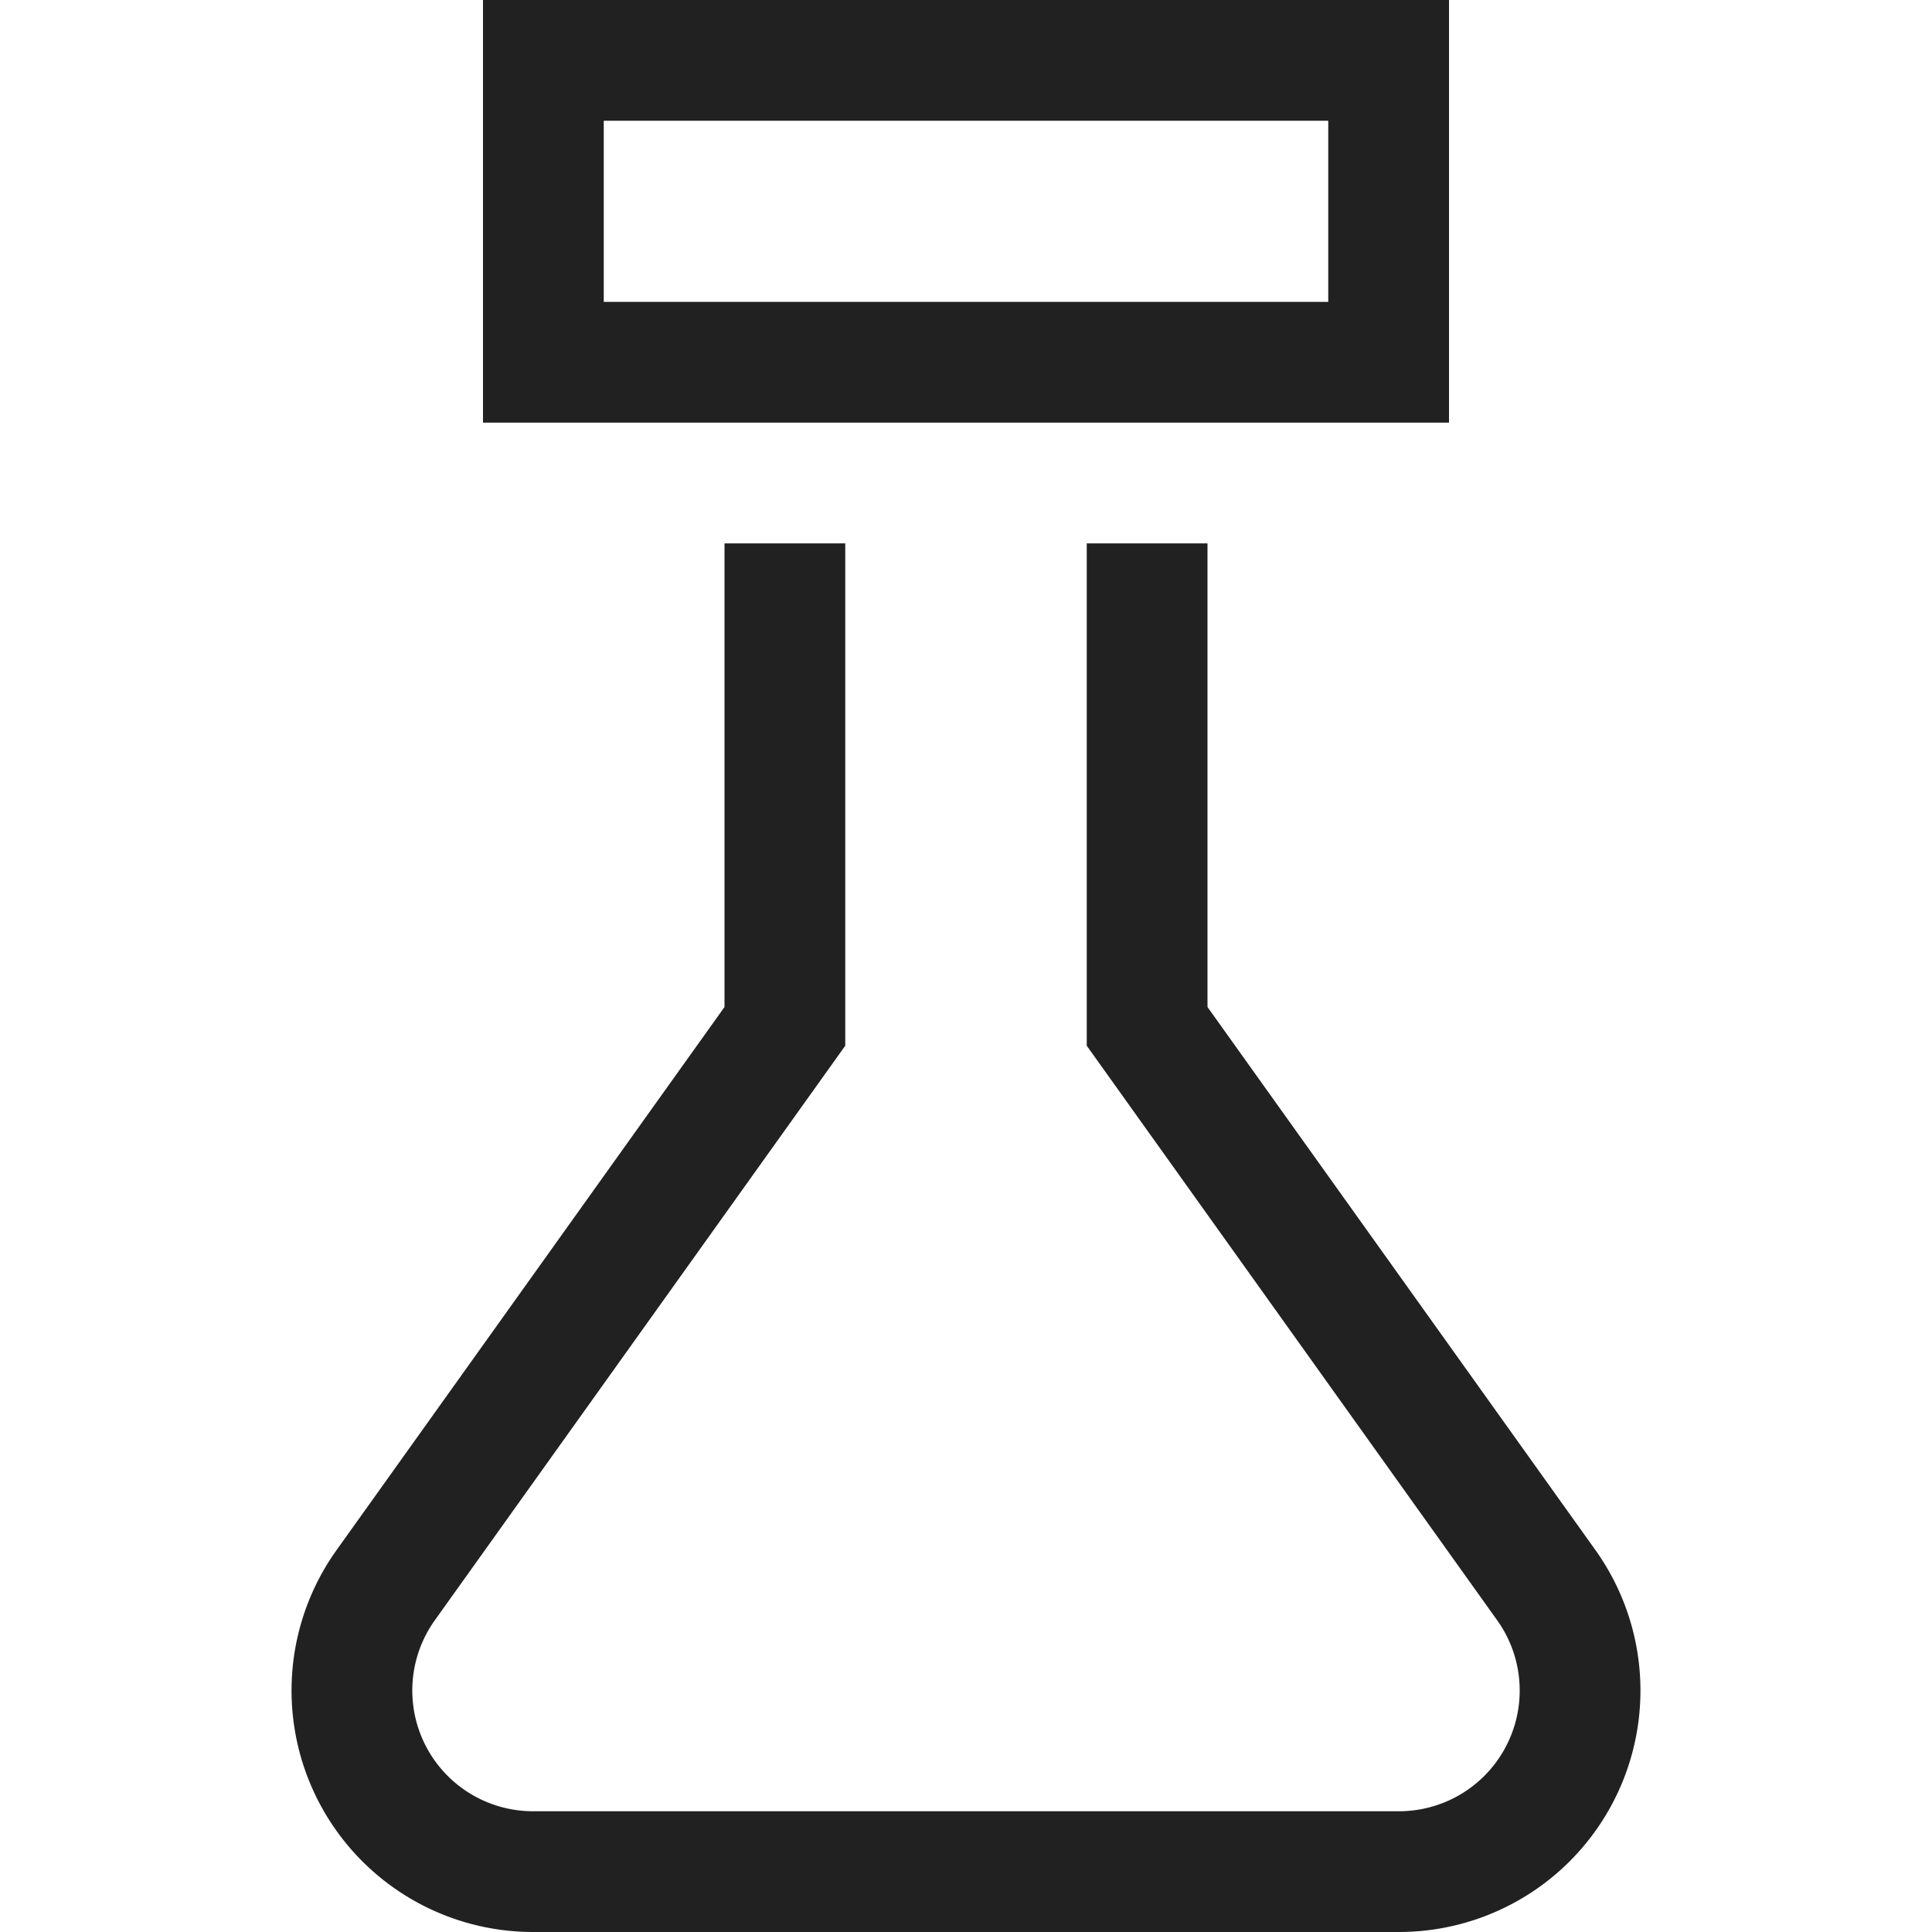 <svg id="Component_25_2" data-name="Component 25 – 2" xmlns="http://www.w3.org/2000/svg" width="32" height="32" viewBox="0 0 32 32">
  <rect id="Rectangle_170" data-name="Rectangle 170" width="32" height="32" fill="none"/>
  <g id="_32px_chemistry" data-name="32px_chemistry">
    <path id="Path_179" data-name="Path 179" d="M16,6h7V1H9V6h7" fill="none" stroke="#212121" stroke-linecap="square" stroke-miterlimit="10" stroke-width="2"/>
    <path id="Path_180" data-name="Path 180" d="M13,10v7L6.388,26.256A3,3,0,0,0,8.83,31H23.17a3,3,0,0,0,2.442-4.744L19,17V10" fill="none" stroke="#212121" stroke-linecap="square" stroke-miterlimit="10" stroke-width="2"/>
  </g>
</svg>
